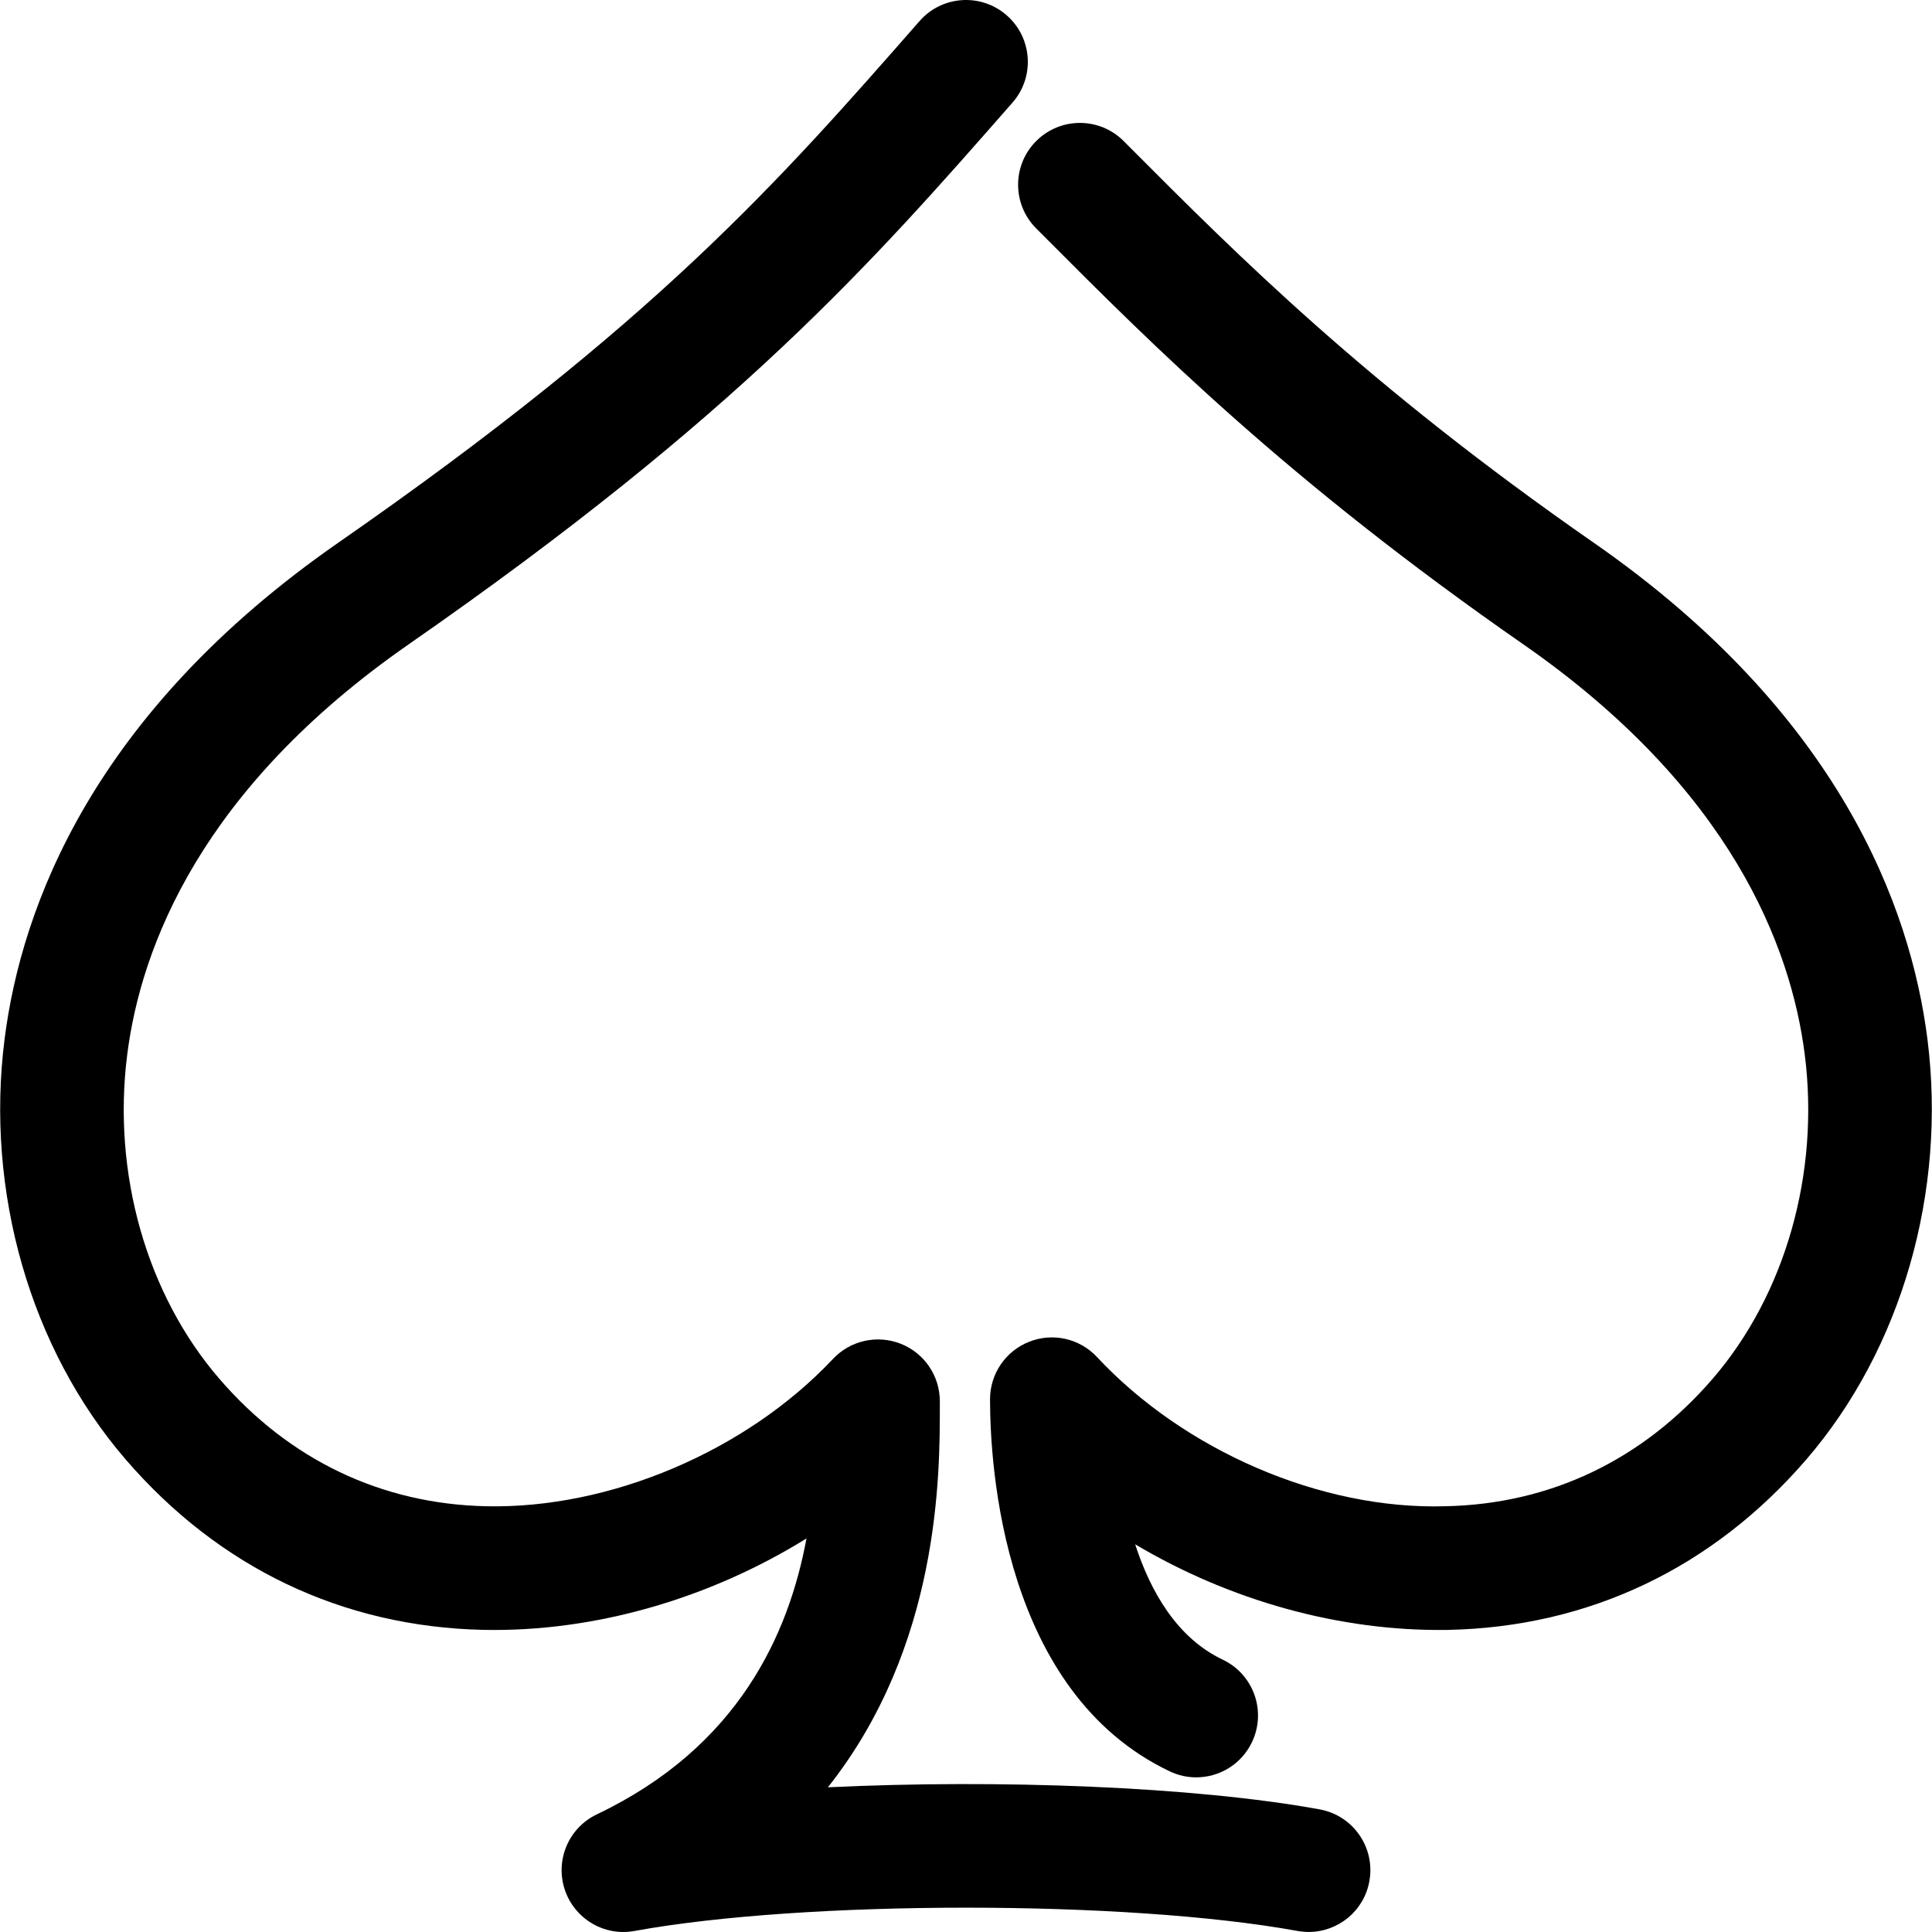 <?xml version="1.0" encoding="iso-8859-1"?>
<!-- Generator: Adobe Illustrator 19.0.0, SVG Export Plug-In . SVG Version: 6.00 Build 0)  -->
<svg version="1.1" id="Capa_1" xmlns="http://www.w3.org/2000/svg" xmlns:xlink="http://www.w3.org/1999/xlink" x="0px" y="0px"
	 viewBox="0 0 512.004 512.004" style="enable-background:new 0 0 512.004 512.004;" xml:space="preserve">
<g>
	<g>
		<g>
			<path d="M349.725,479.505c-33.28-6.061-85.109-8.014-130.325-5.848c29.704-37.469,29.677-82.872,29.668-101.119v-1.18
				c0-6.727-4.1-12.771-10.348-15.238s-13.365-0.896-17.971,4.011c-22.968,24.432-59.123,39.785-91.933,39.04
				c-27.733-0.595-52.201-12.3-70.749-33.848c-19.24-22.346-28.346-54.429-24.352-85.836c3.612-28.47,19.498-70.447,74.601-108.742
				c87.398-60.73,122.666-100.959,160.011-143.557c5.964-6.807,5.28-17.155-1.526-23.119c-6.798-5.973-17.155-5.289-23.11,1.518
				c-37.54,42.829-69.959,79.819-154.065,138.25C24.627,189.009,5.67,240.287,1.215,275.36
				c-5.138,40.46,6.834,82.082,32.029,111.342c24.778,28.781,57.579,44.427,94.862,45.234c29.393,0.612,59.869-8.254,85.623-24.228
				c-4.712,25.399-18.025,55.236-55.556,73.119c-7.419,3.532-11.067,12.008-8.546,19.826c2.529,7.81,10.463,12.576,18.53,11.076
				c45.155-8.227,130.547-8.227,175.702,0c0.985,0.177,1.979,0.266,2.955,0.266c7.765,0,14.661-5.538,16.081-13.436
				C364.528,489.667,358.627,481.129,349.725,479.505z"/>
			<path d="M510.793,275.36c-4.455-35.064-23.411-86.351-88.419-131.523c-60.126-41.764-94.738-76.5-122.551-104.411l-2.032-2.032
				c-6.381-6.416-16.764-6.425-23.163-0.035c-6.408,6.381-6.425,16.755-0.035,23.163l2.032,2.032
				c28.736,28.843,64.51,64.741,127.059,108.192c55.112,38.294,70.989,80.272,74.601,108.742
				c3.985,31.408-5.112,63.49-24.352,85.836c-18.593,21.592-43.122,33.298-70.918,33.848c-33.076,0.985-69.258-14.856-92.288-39.528
				c-4.588-4.934-11.715-6.549-17.98-4.065c-6.266,2.467-10.375,8.511-10.375,15.247c0.009,17.812,3.443,77.601,47.613,98.598
				c2.272,1.083,4.659,1.597,7.02,1.597c6.124,0,11.999-3.443,14.794-9.354c3.887-8.174,0.417-17.945-7.756-21.832
				c-12.052-5.724-19.098-17.909-23.207-30.573c25.16,14.945,54.349,23.136,82.828,22.684c37.371-0.745,70.252-16.392,95.101-45.243
				C503.95,357.442,515.922,315.82,510.793,275.36z"/>
		</g>
	</g>
</g>
<g>
</g>
<g>
</g>
<g>
</g>
<g>
</g>
<g>
</g>
<g>
</g>
<g>
</g>
<g>
</g>
<g>
</g>
<g>
</g>
<g>
</g>
<g>
</g>
<g>
</g>
<g>
</g>
<g>
</g>
</svg>
